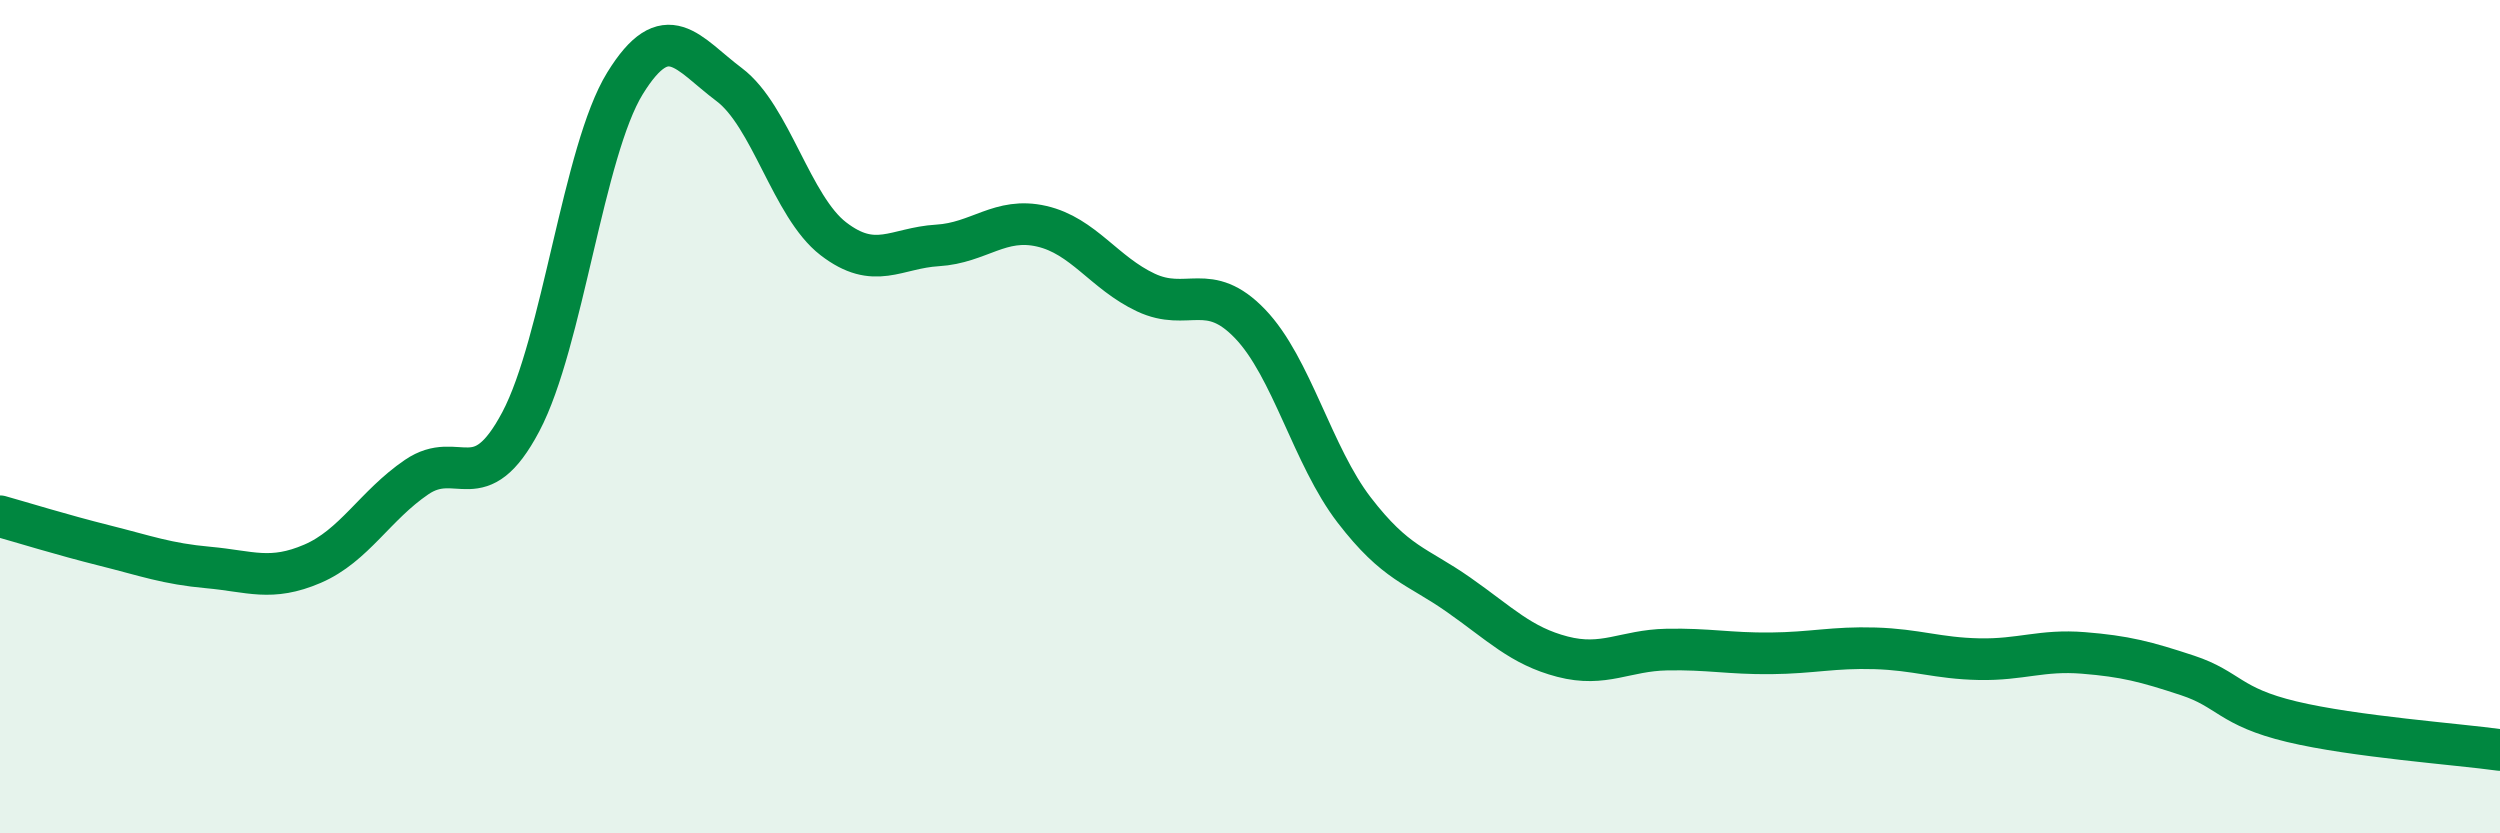 
    <svg width="60" height="20" viewBox="0 0 60 20" xmlns="http://www.w3.org/2000/svg">
      <path
        d="M 0,12.39 C 0.5,12.53 1.5,12.84 2.5,13.09 C 3.5,13.34 4,13.53 5,13.62 C 6,13.71 6.5,13.96 7.5,13.53 C 8.5,13.1 9,12.13 10,11.45 C 11,10.77 11.5,12.01 12.5,10.12 C 13.5,8.23 14,3.62 15,2 C 16,0.38 16.5,1.28 17.5,2.03 C 18.5,2.78 19,4.96 20,5.73 C 21,6.5 21.5,5.95 22.5,5.89 C 23.5,5.83 24,5.2 25,5.43 C 26,5.66 26.5,6.55 27.5,7.02 C 28.5,7.49 29,6.73 30,7.77 C 31,8.81 31.5,10.94 32.5,12.24 C 33.5,13.54 34,13.57 35,14.27 C 36,14.97 36.5,15.5 37.5,15.76 C 38.5,16.02 39,15.61 40,15.59 C 41,15.57 41.5,15.69 42.5,15.68 C 43.5,15.67 44,15.53 45,15.56 C 46,15.59 46.5,15.8 47.5,15.82 C 48.5,15.84 49,15.59 50,15.67 C 51,15.75 51.5,15.88 52.5,16.21 C 53.5,16.54 53.5,16.96 55,17.32 C 56.5,17.68 59,17.86 60,18L60 20L0 20Z"
        fill="#008740"
        opacity="0.1"
        stroke-linecap="round"
        stroke-linejoin="round"
      />
      <path
        d="M 0,12.39 C 0.5,12.53 1.5,12.84 2.5,13.09 C 3.5,13.34 4,13.53 5,13.62 C 6,13.71 6.5,13.96 7.5,13.53 C 8.5,13.1 9,12.13 10,11.45 C 11,10.77 11.5,12.01 12.5,10.12 C 13.5,8.23 14,3.62 15,2 C 16,0.38 16.5,1.28 17.5,2.03 C 18.5,2.78 19,4.96 20,5.73 C 21,6.5 21.5,5.95 22.5,5.89 C 23.5,5.83 24,5.2 25,5.43 C 26,5.66 26.5,6.55 27.5,7.02 C 28.5,7.49 29,6.73 30,7.77 C 31,8.81 31.5,10.94 32.5,12.24 C 33.5,13.54 34,13.57 35,14.27 C 36,14.97 36.5,15.5 37.5,15.76 C 38.5,16.02 39,15.61 40,15.59 C 41,15.57 41.5,15.69 42.5,15.68 C 43.5,15.67 44,15.53 45,15.56 C 46,15.59 46.5,15.8 47.5,15.82 C 48.5,15.84 49,15.59 50,15.67 C 51,15.75 51.5,15.88 52.5,16.21 C 53.5,16.54 53.5,16.96 55,17.32 C 56.5,17.68 59,17.86 60,18"
        stroke="#008740"
        stroke-width="1"
        fill="none"
        stroke-linecap="round"
        stroke-linejoin="round"
      />
    </svg>
  